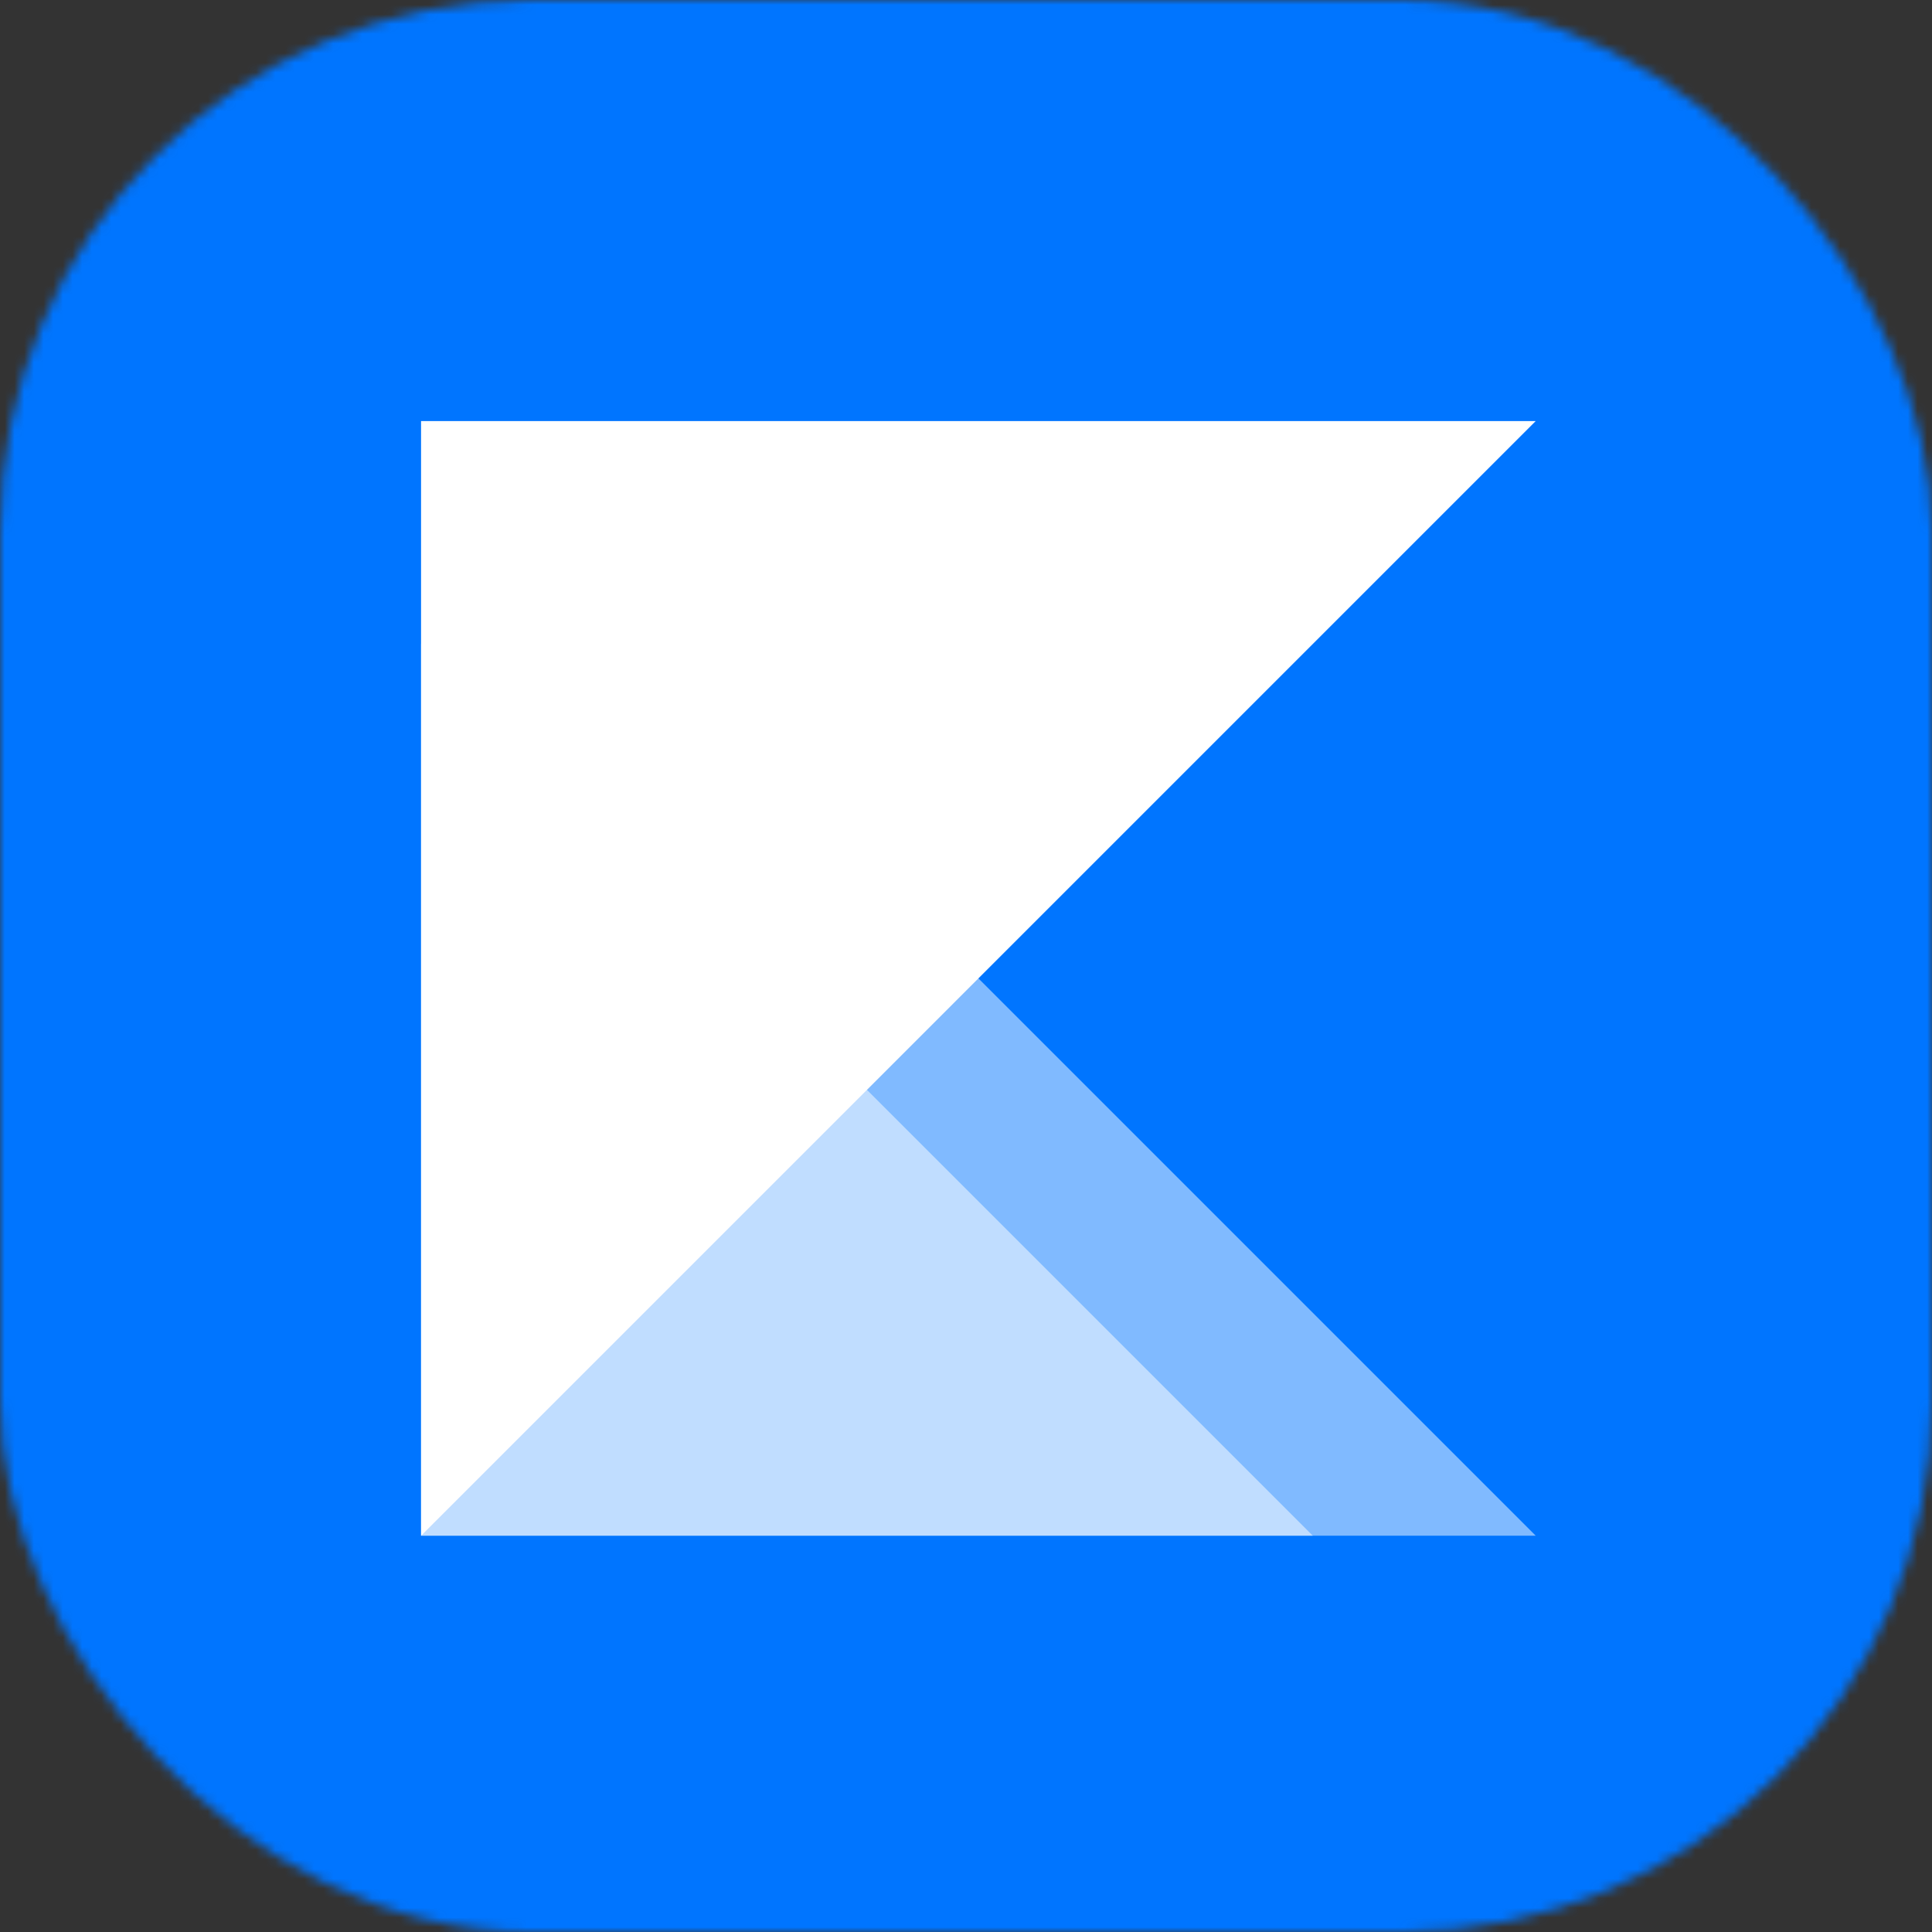 <svg xmlns="http://www.w3.org/2000/svg" width="200" height="200" fill="none"><rect width="100%" height="100%" fill="#333333" stroke="none"/><mask id="a" fill="#fff"><rect width="200" height="200" rx="54.959"/></mask><rect width="200" height="200" stroke="#0075FF" stroke-width="200" mask="url(#a)" rx="54.959"/><path fill="#fff" fill-opacity=".5" d="M43.59 43.59v115.384l115.385.001L43.59 43.59z"/><path fill="#fff" fill-opacity=".5" d="m43.59 158.974 92.308.001L43.59 66.667v92.307z"/><path fill="#fff" d="M43.591 158.975V43.59h115.384L43.591 158.975z"/></svg>